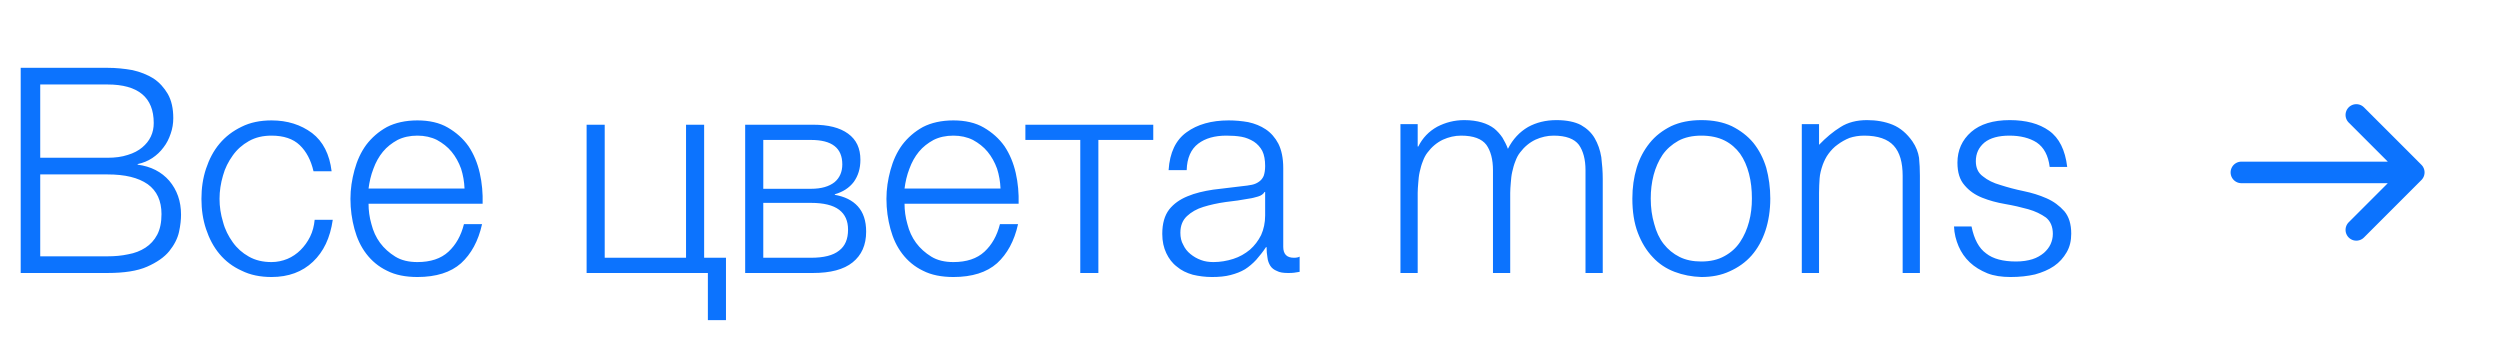 <?xml version="1.0" encoding="UTF-8"?> <svg xmlns="http://www.w3.org/2000/svg" width="174" height="24" viewBox="0 0 174 24" fill="none"> <path d="M7.48 4.72C8.08 4.72 8.66 4.78 9.22 4.88C9.76 5 10.26 5.2 10.68 5.46C11.1 5.74 11.42 6.1 11.68 6.54C11.94 7 12.06 7.56 12.06 8.22C12.06 8.6 12 8.96 11.88 9.3C11.76 9.66 11.6 9.98 11.38 10.26C11.16 10.56 10.9 10.8 10.6 11C10.3 11.2 9.96 11.34 9.58 11.42V11.46C10.5 11.58 11.24 11.96 11.78 12.58C12.32 13.22 12.6 14 12.6 14.94C12.6 15.28 12.56 15.68 12.46 16.14C12.36 16.6 12.12 17.06 11.78 17.48C11.44 17.9 10.92 18.26 10.24 18.56C9.56 18.86 8.64 19 7.48 19H1.44V4.72H7.48ZM7.48 10.98C8.02 10.98 8.48 10.92 8.9 10.78C9.3 10.66 9.64 10.48 9.9 10.26C10.16 10.04 10.36 9.8 10.5 9.5C10.64 9.2 10.7 8.9 10.7 8.56C10.7 6.78 9.62 5.88 7.48 5.88H2.8V10.98H7.48ZM7.48 17.84C7.98 17.84 8.46 17.8 8.92 17.7C9.38 17.62 9.78 17.46 10.12 17.24C10.46 17.02 10.74 16.72 10.94 16.34C11.14 15.96 11.24 15.48 11.24 14.9C11.24 13.98 10.92 13.28 10.28 12.82C9.62 12.36 8.7 12.14 7.48 12.14H2.8V17.84H7.48ZM18.9 19.28C18.12 19.28 17.42 19.14 16.82 18.84C16.2 18.56 15.7 18.18 15.28 17.68C14.86 17.18 14.56 16.6 14.34 15.94C14.12 15.28 14.02 14.58 14.02 13.84C14.02 13.1 14.12 12.4 14.34 11.74C14.56 11.08 14.86 10.5 15.28 10C15.7 9.5 16.2 9.12 16.82 8.82C17.42 8.52 18.12 8.38 18.9 8.38C20 8.38 20.94 8.68 21.72 9.26C22.48 9.84 22.94 10.74 23.08 11.92H21.82C21.64 11.14 21.32 10.54 20.86 10.1C20.4 9.66 19.74 9.44 18.9 9.44C18.3 9.44 17.78 9.56 17.32 9.82C16.86 10.08 16.5 10.4 16.2 10.82C15.9 11.24 15.66 11.7 15.52 12.22C15.36 12.76 15.28 13.3 15.28 13.84C15.28 14.38 15.36 14.92 15.52 15.44C15.66 15.98 15.9 16.44 16.2 16.86C16.5 17.28 16.86 17.6 17.32 17.86C17.78 18.12 18.3 18.24 18.9 18.24C19.28 18.24 19.66 18.16 20 18.02C20.34 17.88 20.66 17.66 20.92 17.4C21.18 17.14 21.4 16.84 21.58 16.48C21.76 16.12 21.86 15.72 21.9 15.3H23.16C22.98 16.56 22.52 17.52 21.78 18.22C21.04 18.92 20.08 19.28 18.9 19.28ZM29.051 19.28C28.231 19.28 27.511 19.14 26.931 18.84C26.351 18.56 25.871 18.16 25.491 17.66C25.111 17.16 24.851 16.6 24.671 15.94C24.491 15.28 24.391 14.58 24.391 13.84C24.391 13.16 24.491 12.5 24.671 11.84C24.851 11.18 25.111 10.6 25.491 10.08C25.871 9.58 26.351 9.16 26.931 8.84C27.511 8.54 28.231 8.38 29.051 8.38C29.871 8.38 30.591 8.54 31.171 8.88C31.751 9.22 32.231 9.64 32.611 10.18C32.971 10.72 33.231 11.34 33.391 12.04C33.551 12.74 33.611 13.46 33.591 14.18H25.651C25.651 14.64 25.711 15.12 25.851 15.6C25.971 16.08 26.171 16.52 26.451 16.9C26.731 17.28 27.091 17.6 27.511 17.86C27.931 18.12 28.451 18.24 29.051 18.24C29.971 18.24 30.691 18 31.211 17.52C31.731 17.04 32.091 16.4 32.291 15.6H33.551C33.291 16.78 32.791 17.68 32.091 18.32C31.371 18.96 30.351 19.28 29.051 19.28ZM32.331 13.12C32.311 12.64 32.231 12.18 32.091 11.74C31.931 11.3 31.711 10.9 31.431 10.56C31.151 10.22 30.811 9.96 30.411 9.74C30.011 9.54 29.551 9.44 29.051 9.44C28.531 9.44 28.071 9.54 27.671 9.74C27.271 9.96 26.931 10.22 26.651 10.56C26.371 10.9 26.151 11.3 25.991 11.74C25.811 12.2 25.711 12.66 25.651 13.12H32.331ZM40.828 8.68H42.088V17.94H47.748V8.68H49.008V17.94H50.528V22.28H49.268V19H40.828V8.68ZM56.584 8.68C57.644 8.68 58.444 8.88 59.024 9.3C59.604 9.72 59.884 10.32 59.884 11.12C59.884 11.74 59.724 12.24 59.424 12.66C59.104 13.08 58.664 13.36 58.104 13.52V13.56C58.784 13.68 59.324 13.94 59.704 14.36C60.084 14.78 60.284 15.36 60.284 16.12C60.284 17.06 59.964 17.76 59.344 18.26C58.724 18.76 57.804 19 56.584 19H51.864V8.68H56.584ZM56.444 13.14C57.164 13.14 57.704 12.98 58.084 12.68C58.444 12.38 58.624 11.96 58.624 11.44C58.624 10.3 57.904 9.74 56.444 9.74H53.124V13.14H56.444ZM56.444 17.94C57.324 17.94 57.984 17.78 58.404 17.44C58.824 17.12 59.024 16.64 59.024 15.98C59.024 15.38 58.824 14.92 58.404 14.6C57.984 14.28 57.324 14.12 56.444 14.12H53.124V17.94H56.444ZM66.356 19.28C65.536 19.28 64.816 19.14 64.236 18.84C63.656 18.56 63.176 18.16 62.796 17.66C62.416 17.16 62.156 16.6 61.976 15.94C61.796 15.28 61.696 14.58 61.696 13.84C61.696 13.16 61.796 12.5 61.976 11.84C62.156 11.18 62.416 10.6 62.796 10.08C63.176 9.58 63.656 9.16 64.236 8.84C64.816 8.54 65.536 8.38 66.356 8.38C67.176 8.38 67.896 8.54 68.476 8.88C69.056 9.22 69.536 9.64 69.916 10.18C70.276 10.72 70.536 11.34 70.696 12.04C70.856 12.74 70.916 13.46 70.896 14.18H62.956C62.956 14.64 63.016 15.12 63.156 15.6C63.276 16.08 63.476 16.52 63.756 16.9C64.036 17.28 64.396 17.6 64.816 17.86C65.236 18.12 65.756 18.24 66.356 18.24C67.276 18.24 67.996 18 68.516 17.52C69.036 17.04 69.396 16.4 69.596 15.6H70.856C70.596 16.78 70.096 17.68 69.396 18.32C68.676 18.96 67.656 19.28 66.356 19.28ZM69.636 13.12C69.616 12.64 69.536 12.18 69.396 11.74C69.236 11.3 69.016 10.9 68.736 10.56C68.456 10.22 68.116 9.96 67.716 9.74C67.316 9.54 66.856 9.44 66.356 9.44C65.836 9.44 65.376 9.54 64.976 9.74C64.576 9.96 64.236 10.22 63.956 10.56C63.676 10.9 63.456 11.3 63.296 11.74C63.116 12.2 63.016 12.66 62.956 13.12H69.636ZM71.367 8.68H80.267V9.74H76.447V19H75.187V9.74H71.367V8.68ZM84.354 19.28C83.874 19.28 83.434 19.22 83.014 19.12C82.594 19 82.214 18.82 81.914 18.56C81.594 18.32 81.354 18 81.174 17.62C80.994 17.24 80.894 16.8 80.894 16.28C80.894 15.56 81.054 15 81.374 14.58C81.694 14.18 82.114 13.88 82.654 13.66C83.174 13.44 83.774 13.3 84.434 13.2L86.434 12.96C86.694 12.94 86.914 12.9 87.134 12.86C87.334 12.82 87.494 12.74 87.634 12.64C87.774 12.54 87.874 12.42 87.954 12.24C88.014 12.06 88.054 11.84 88.054 11.56C88.054 11.14 87.994 10.78 87.854 10.5C87.714 10.24 87.514 10.02 87.274 9.86C87.014 9.7 86.734 9.58 86.414 9.52C86.074 9.46 85.734 9.44 85.354 9.44C84.554 9.44 83.894 9.62 83.394 10C82.894 10.38 82.614 11 82.594 11.84H81.334C81.414 10.62 81.834 9.74 82.594 9.2C83.334 8.66 84.314 8.38 85.514 8.38C85.974 8.38 86.414 8.42 86.874 8.5C87.334 8.6 87.734 8.76 88.094 9C88.454 9.24 88.754 9.58 88.974 10C89.194 10.44 89.314 11 89.314 11.7V17.18C89.314 17.68 89.554 17.94 90.054 17.94C90.214 17.94 90.354 17.92 90.454 17.86V18.92L90.074 18.98C89.954 19 89.814 19 89.634 19C89.314 19 89.054 18.96 88.874 18.86C88.674 18.78 88.514 18.66 88.414 18.5C88.314 18.34 88.234 18.14 88.214 17.92C88.174 17.7 88.154 17.46 88.154 17.2H88.114C87.894 17.54 87.654 17.82 87.434 18.08C87.194 18.34 86.934 18.56 86.654 18.74C86.354 18.92 86.034 19.04 85.654 19.14C85.274 19.24 84.854 19.28 84.354 19.28ZM84.454 18.24C84.934 18.24 85.394 18.16 85.834 18.02C86.274 17.88 86.654 17.66 86.994 17.38C87.314 17.1 87.574 16.76 87.774 16.36C87.954 15.96 88.054 15.5 88.054 15V13.36H88.014C87.934 13.5 87.774 13.62 87.554 13.68C87.334 13.74 87.134 13.8 86.954 13.82C86.414 13.92 85.874 14 85.314 14.06C84.734 14.14 84.214 14.26 83.754 14.4C83.294 14.54 82.914 14.76 82.614 15.04C82.314 15.32 82.154 15.7 82.154 16.2C82.154 16.52 82.214 16.8 82.354 17.04C82.474 17.3 82.634 17.5 82.854 17.68C83.074 17.86 83.314 18 83.594 18.1C83.854 18.2 84.154 18.24 84.454 18.24ZM97.471 8.64H98.671V10.2H98.711C99.011 9.6 99.451 9.14 100.031 8.82C100.611 8.52 101.231 8.36 101.911 8.36C102.391 8.36 102.791 8.42 103.131 8.52C103.471 8.62 103.751 8.76 103.991 8.94C104.211 9.12 104.411 9.34 104.571 9.58C104.711 9.82 104.851 10.08 104.951 10.36C105.291 9.68 105.771 9.18 106.351 8.84C106.931 8.52 107.591 8.36 108.331 8.36C109.031 8.36 109.611 8.48 110.031 8.7C110.451 8.94 110.771 9.24 110.991 9.62C111.211 10 111.371 10.44 111.451 10.94C111.511 11.44 111.551 11.94 111.551 12.46V19H110.351V11.84C110.351 11.1 110.191 10.5 109.891 10.08C109.571 9.66 108.991 9.44 108.131 9.44C107.691 9.44 107.271 9.54 106.871 9.72C106.451 9.92 106.091 10.22 105.791 10.62C105.651 10.8 105.551 11 105.471 11.22C105.371 11.46 105.311 11.7 105.251 11.96C105.191 12.22 105.171 12.46 105.151 12.72C105.131 12.98 105.111 13.2 105.111 13.42V19H103.911V11.84C103.911 11.1 103.751 10.5 103.451 10.08C103.131 9.66 102.551 9.44 101.691 9.44C101.251 9.44 100.831 9.54 100.431 9.72C100.011 9.92 99.651 10.22 99.351 10.62C99.211 10.8 99.111 11 99.031 11.22C98.931 11.46 98.871 11.7 98.811 11.96C98.751 12.22 98.731 12.46 98.711 12.72C98.691 12.98 98.671 13.2 98.671 13.42V19H97.471V8.64ZM118.412 19.28C117.752 19.26 117.132 19.14 116.552 18.92C115.972 18.7 115.452 18.36 115.032 17.9C114.592 17.44 114.252 16.88 113.992 16.2C113.732 15.52 113.612 14.72 113.612 13.82C113.612 13.06 113.712 12.34 113.912 11.68C114.112 11.02 114.412 10.46 114.812 9.96C115.212 9.46 115.712 9.08 116.312 8.78C116.912 8.5 117.612 8.36 118.412 8.36C119.232 8.36 119.932 8.5 120.532 8.78C121.132 9.08 121.632 9.46 122.032 9.94C122.432 10.44 122.732 11.02 122.932 11.68C123.112 12.34 123.212 13.06 123.212 13.82C123.212 14.64 123.092 15.4 122.872 16.06C122.652 16.72 122.332 17.3 121.912 17.78C121.492 18.26 120.972 18.62 120.392 18.88C119.792 19.16 119.132 19.28 118.412 19.28ZM121.932 13.82C121.932 13.2 121.872 12.64 121.732 12.1C121.592 11.56 121.392 11.1 121.112 10.7C120.832 10.32 120.472 10 120.032 9.78C119.592 9.56 119.052 9.44 118.412 9.44C117.792 9.44 117.252 9.56 116.812 9.8C116.352 10.06 115.992 10.38 115.712 10.78C115.432 11.2 115.232 11.66 115.092 12.18C114.952 12.72 114.892 13.26 114.892 13.82C114.892 14.46 114.972 15.04 115.132 15.58C115.272 16.12 115.492 16.6 115.792 16.98C116.092 17.36 116.452 17.66 116.892 17.88C117.332 18.1 117.832 18.2 118.412 18.2C119.032 18.2 119.572 18.08 120.032 17.82C120.472 17.58 120.832 17.26 121.112 16.84C121.392 16.42 121.592 15.96 121.732 15.44C121.872 14.92 121.932 14.38 121.932 13.82ZM125.405 8.64H126.605V10.08C127.085 9.58 127.585 9.16 128.105 8.84C128.605 8.52 129.225 8.36 129.945 8.36C130.585 8.36 131.185 8.46 131.725 8.68C132.265 8.9 132.725 9.3 133.105 9.84C133.365 10.22 133.505 10.6 133.565 10.98C133.605 11.38 133.625 11.8 133.625 12.22V19H132.425V12.24C132.425 11.3 132.225 10.6 131.805 10.14C131.385 9.68 130.705 9.44 129.745 9.44C129.365 9.44 129.025 9.5 128.725 9.6C128.425 9.72 128.145 9.88 127.905 10.06C127.645 10.24 127.445 10.46 127.265 10.7C127.085 10.94 126.965 11.2 126.865 11.46C126.745 11.8 126.665 12.12 126.645 12.42C126.625 12.72 126.605 13.06 126.605 13.42V19H125.405V8.64ZM137.218 15.76C137.398 16.66 137.738 17.28 138.238 17.64C138.718 18.02 139.418 18.2 140.318 18.2C140.758 18.2 141.138 18.14 141.458 18.04C141.778 17.94 142.038 17.78 142.258 17.6C142.458 17.42 142.618 17.22 142.718 17C142.818 16.78 142.878 16.54 142.878 16.28C142.878 15.78 142.718 15.4 142.398 15.14C142.058 14.9 141.658 14.7 141.158 14.56C140.658 14.42 140.138 14.3 139.558 14.2C138.978 14.1 138.458 13.96 137.958 13.76C137.458 13.56 137.058 13.28 136.738 12.9C136.398 12.52 136.238 12 136.238 11.32C136.238 10.46 136.558 9.74 137.198 9.18C137.818 8.64 138.718 8.36 139.878 8.36C140.998 8.36 141.918 8.6 142.618 9.1C143.318 9.6 143.738 10.44 143.878 11.62H142.658C142.558 10.82 142.258 10.26 141.758 9.92C141.258 9.6 140.618 9.44 139.858 9.44C139.098 9.44 138.518 9.6 138.118 9.92C137.718 10.26 137.518 10.68 137.518 11.22C137.518 11.68 137.678 12.04 138.018 12.28C138.338 12.54 138.738 12.74 139.238 12.88C139.738 13.04 140.258 13.18 140.838 13.3C141.418 13.42 141.938 13.58 142.438 13.8C142.938 14.02 143.338 14.32 143.678 14.7C143.998 15.08 144.158 15.6 144.158 16.26C144.158 16.76 144.058 17.18 143.838 17.56C143.618 17.94 143.338 18.26 142.958 18.52C142.578 18.78 142.138 18.96 141.638 19.1C141.118 19.22 140.558 19.28 139.938 19.28C139.318 19.28 138.778 19.2 138.318 19.02C137.838 18.82 137.438 18.58 137.098 18.26C136.758 17.94 136.498 17.56 136.318 17.14C136.138 16.72 136.018 16.26 135.998 15.76H137.218Z" fill="#0C73FE"></path> <path d="M164 16L168 12M168 12L164 8M168 12L156 12" stroke="#0C73FE" stroke-width="1.5" stroke-linecap="round" stroke-linejoin="round"></path> </svg> 